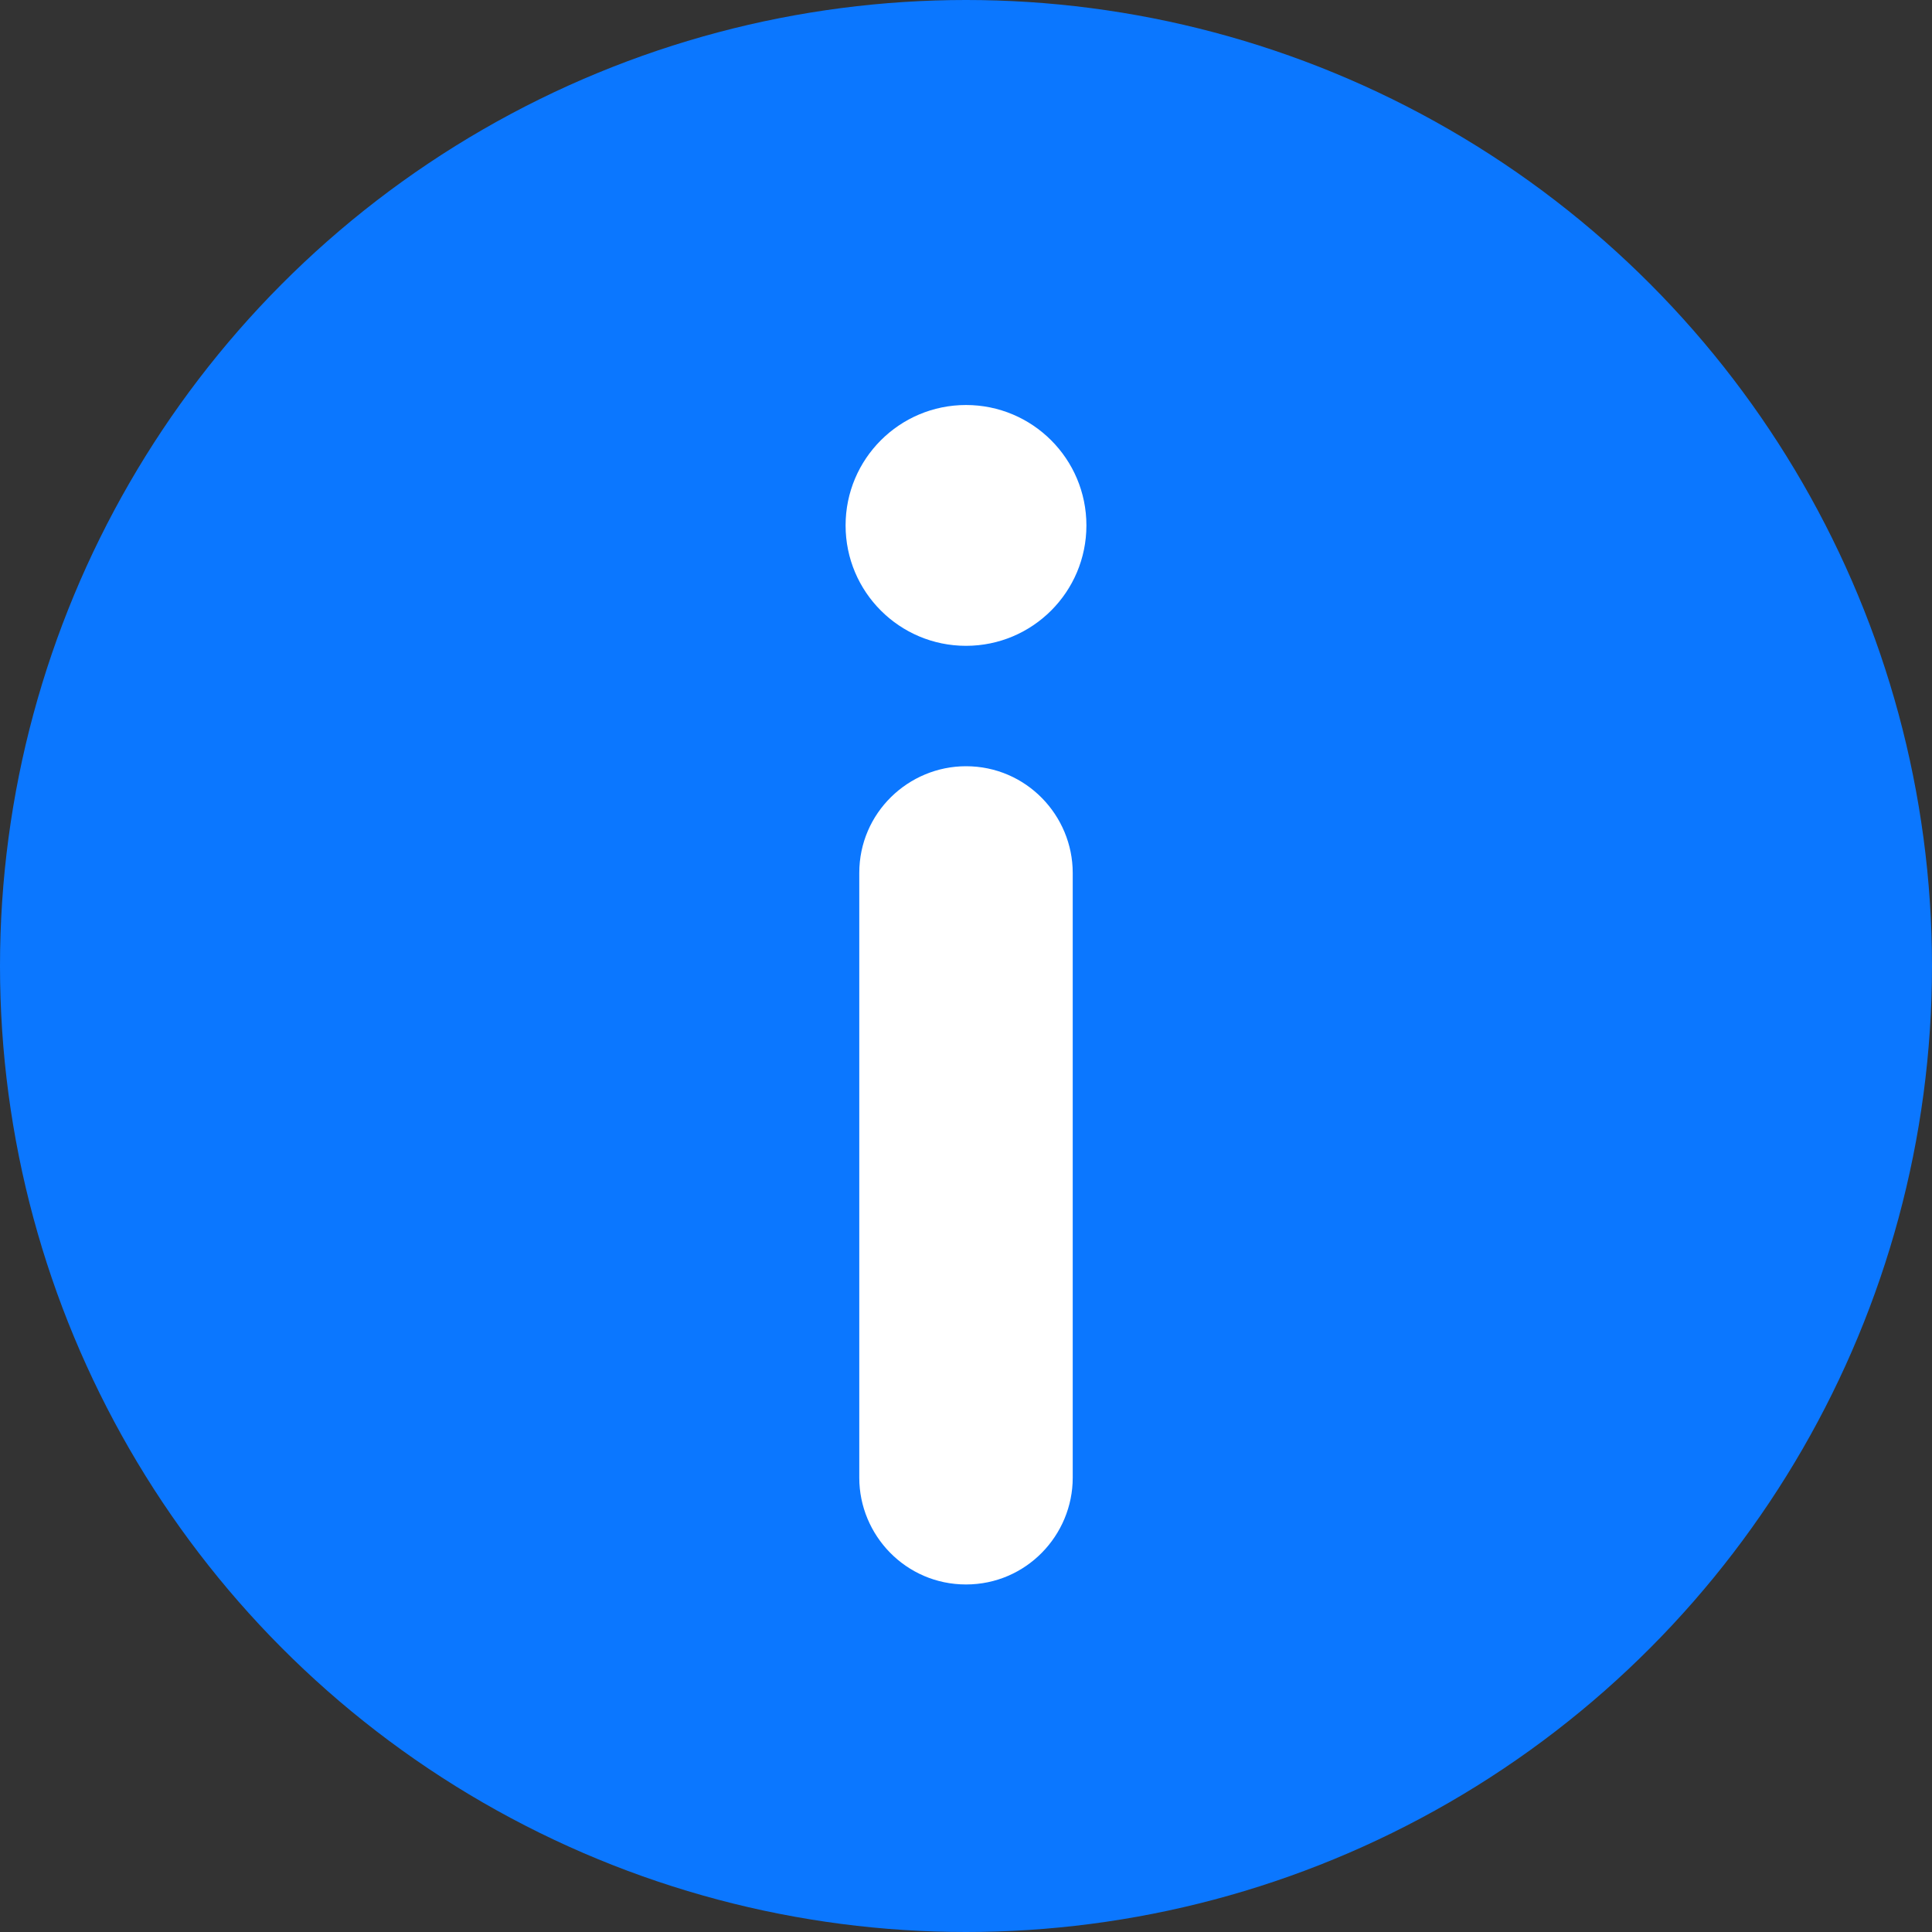 <?xml version="1.0" encoding="utf-8"?>
<!-- Generator: Adobe Illustrator 26.3.1, SVG Export Plug-In . SVG Version: 6.00 Build 0)  -->
<svg version="1.1" id="TEXT" xmlns="http://www.w3.org/2000/svg" xmlns:xlink="http://www.w3.org/1999/xlink" x="0px" y="0px"
	 viewBox="0 0 70.6 70.6" style="enable-background:new 0 0 70.6 70.6;" xml:space="preserve">
<rect x="0" y="0" width="70.6" height="70.6" fill="#333333" stroke="none"/>
<style type="text/css">
	.st0{fill:#0B77FF;}
	.st1{fill:#FFFFFF;}
</style>
<g>
	<circle class="st0" cx="35.3" cy="35.3" r="35.3"/>
	<g>
		<g>
			<path class="st1" d="M35.3,57.9c-2.2,0-3.9-1.8-3.9-3.9V31.9c0-2.2,1.8-3.9,3.9-3.9c2.2,0,3.9,1.8,3.9,3.9V54
				C39.2,56.1,37.5,57.9,35.3,57.9z"/>
		</g>
		<g>
			<circle class="st1" cx="35.3" cy="19.2" r="4.4"/>
		</g>
	</g>
</g>
</svg>

